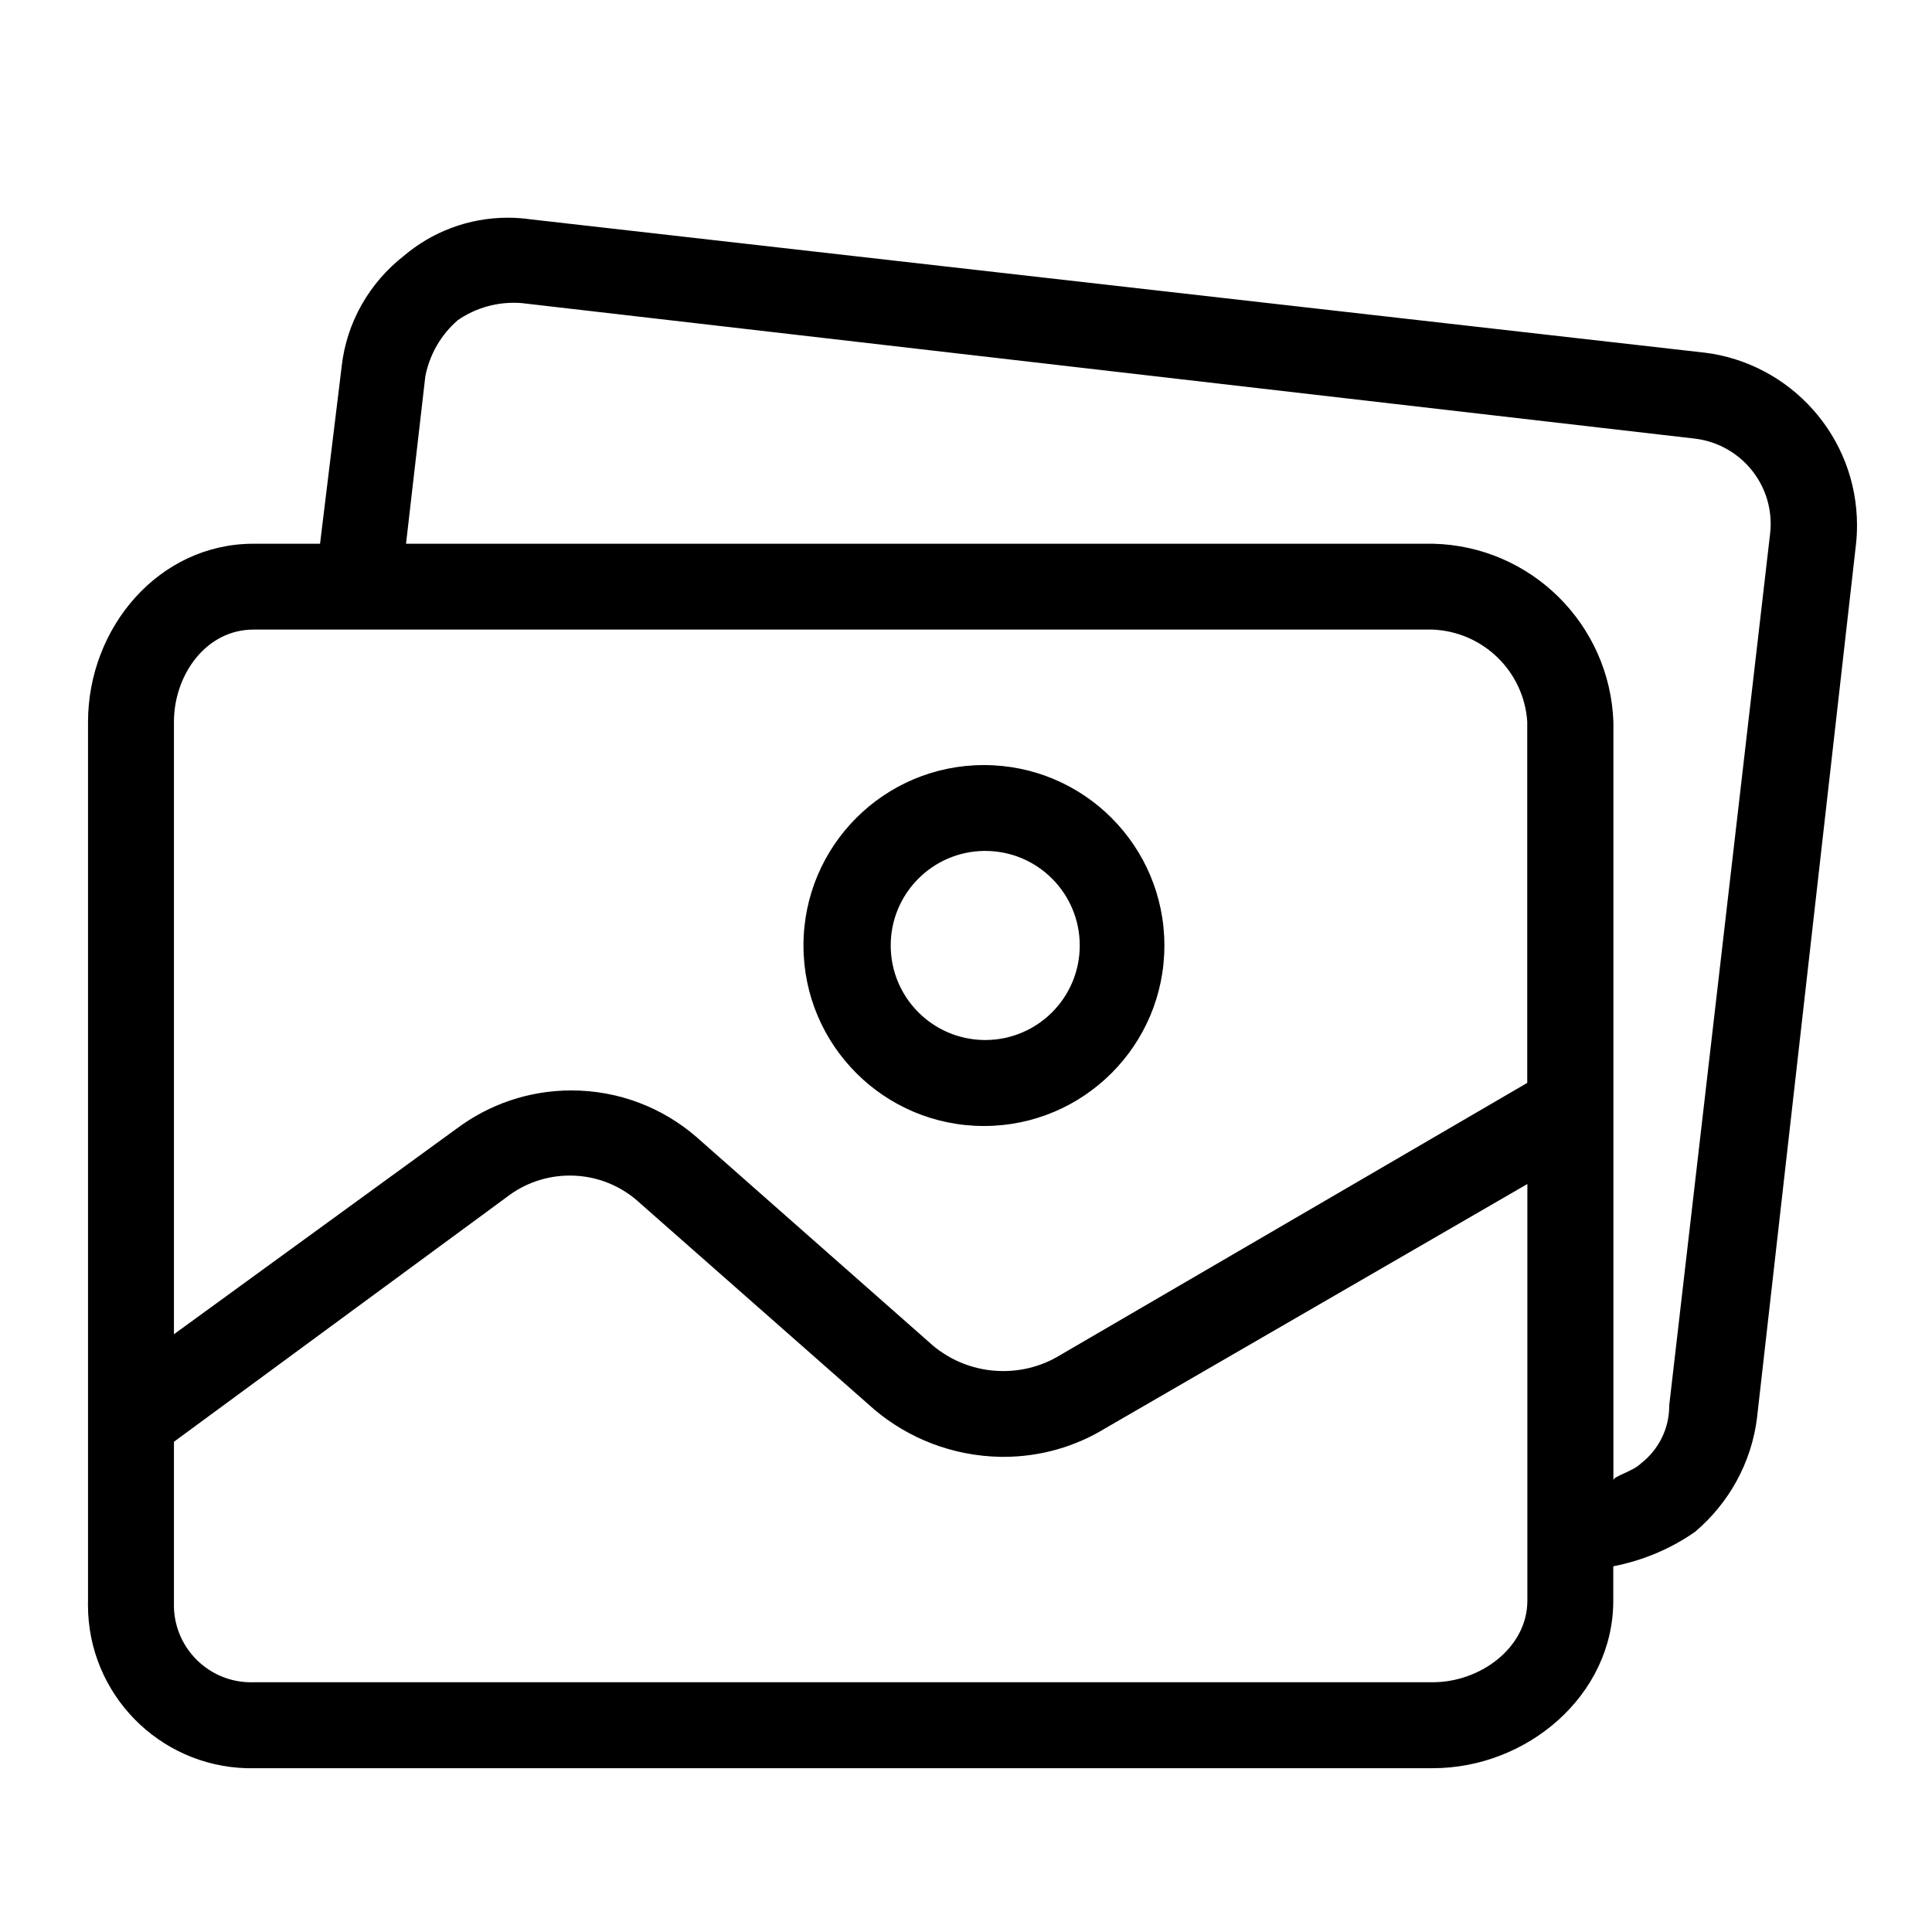 <svg xmlns="http://www.w3.org/2000/svg" version="1.1" width="32" height="32" viewBox="0 0 32 32"><title>photo</title><path d="M16.296 12.672c-1.651 0-2.988 1.338-2.988 2.989s1.338 2.989 2.989 2.989 2.989-1.338 2.989-2.989v0c0-1.651-1.338-2.989-2.989-2.989-0 0-0 0-0 0h0zM16.296 17.226c-0.855-0.013-1.543-0.709-1.543-1.566s0.688-1.553 1.542-1.566h0.001c0.007-0 0.015-0 0.022-0 0.865 0 1.566 0.701 1.566 1.566s-0.701 1.566-1.566 1.566c-0.008 0-0.016-0-0.024-0h0.001zM28.216 5.839l-19.428-2.206c-0.113-0.017-0.243-0.027-0.376-0.027-0.659 0-1.262 0.239-1.727 0.635l0.004-0.003c-0.566 0.442-0.949 1.095-1.031 1.838l-0.001 0.012-0.356 2.918h-1.103c-1.566 0-2.74 1.388-2.74 2.953v14.553c-0.001 0.021-0.001 0.046-0.001 0.071 0 1.469 1.17 2.664 2.629 2.704l0.004 0c0.036 0 0.072 0 0.108 0h19.534c1.565 0 2.989-1.21 2.989-2.775v-0.569c0.513-0.101 0.968-0.3 1.363-0.577l-0.011 0.008c0.56-0.474 0.94-1.145 1.031-1.906l0.001-0.014 1.637-14.448c0.010-0.091 0.016-0.197 0.016-0.305 0-1.472-1.104-2.687-2.529-2.861l-0.014-0.001zM25.298 26.511c0 0.783-0.783 1.352-1.565 1.352h-19.534c-0.012 0-0.025 0.001-0.039 0.001-0.694 0-1.258-0.552-1.279-1.24l-0-0.002c0-0.036 0-0.073 0-0.109v-2.633l5.517-4.056c0.285-0.22 0.647-0.353 1.040-0.353 0.451 0 0.862 0.175 1.167 0.461l-0.001-0.001 3.878 3.416c0.564 0.476 1.296 0.77 2.097 0.783l0.003 0c0.012 0 0.026 0 0.039 0 0.616 0 1.193-0.172 1.683-0.471l-0.014 0.008 7.008-4.056v6.903zM25.298 17.935l-7.757 4.521c-0.264 0.159-0.584 0.253-0.925 0.253-0.449 0-0.86-0.163-1.177-0.433l0.003 0.002-3.914-3.452c-0.551-0.475-1.274-0.765-2.064-0.765-0.71 0-1.366 0.234-1.894 0.628l0.008-0.006-4.697 3.416v-10.141c0-0.783 0.534-1.53 1.316-1.53h19.534c0.838 0.036 1.51 0.696 1.565 1.525l0 0.005v5.978zM29.32 8.812c0 0.005 0 0.010 0 0.014l-1.672 14.448c0 0.003 0 0.006 0 0.009 0 0.385-0.18 0.728-0.46 0.949l-0.003 0.002c-0.142 0.142-0.462 0.213-0.462 0.285v-12.56c-0.058-1.62-1.366-2.915-2.985-2.953l-0.004-0h-17.009l0.32-2.775c0.074-0.372 0.265-0.69 0.532-0.923l0.002-0.002c0.26-0.182 0.583-0.291 0.931-0.291 0.048 0 0.096 0.002 0.143 0.006l-0.006-0 19.392 2.24c0.726 0.071 1.289 0.678 1.289 1.417 0 0.048-0.002 0.095-0.007 0.142l0-0.006z"></path></svg>